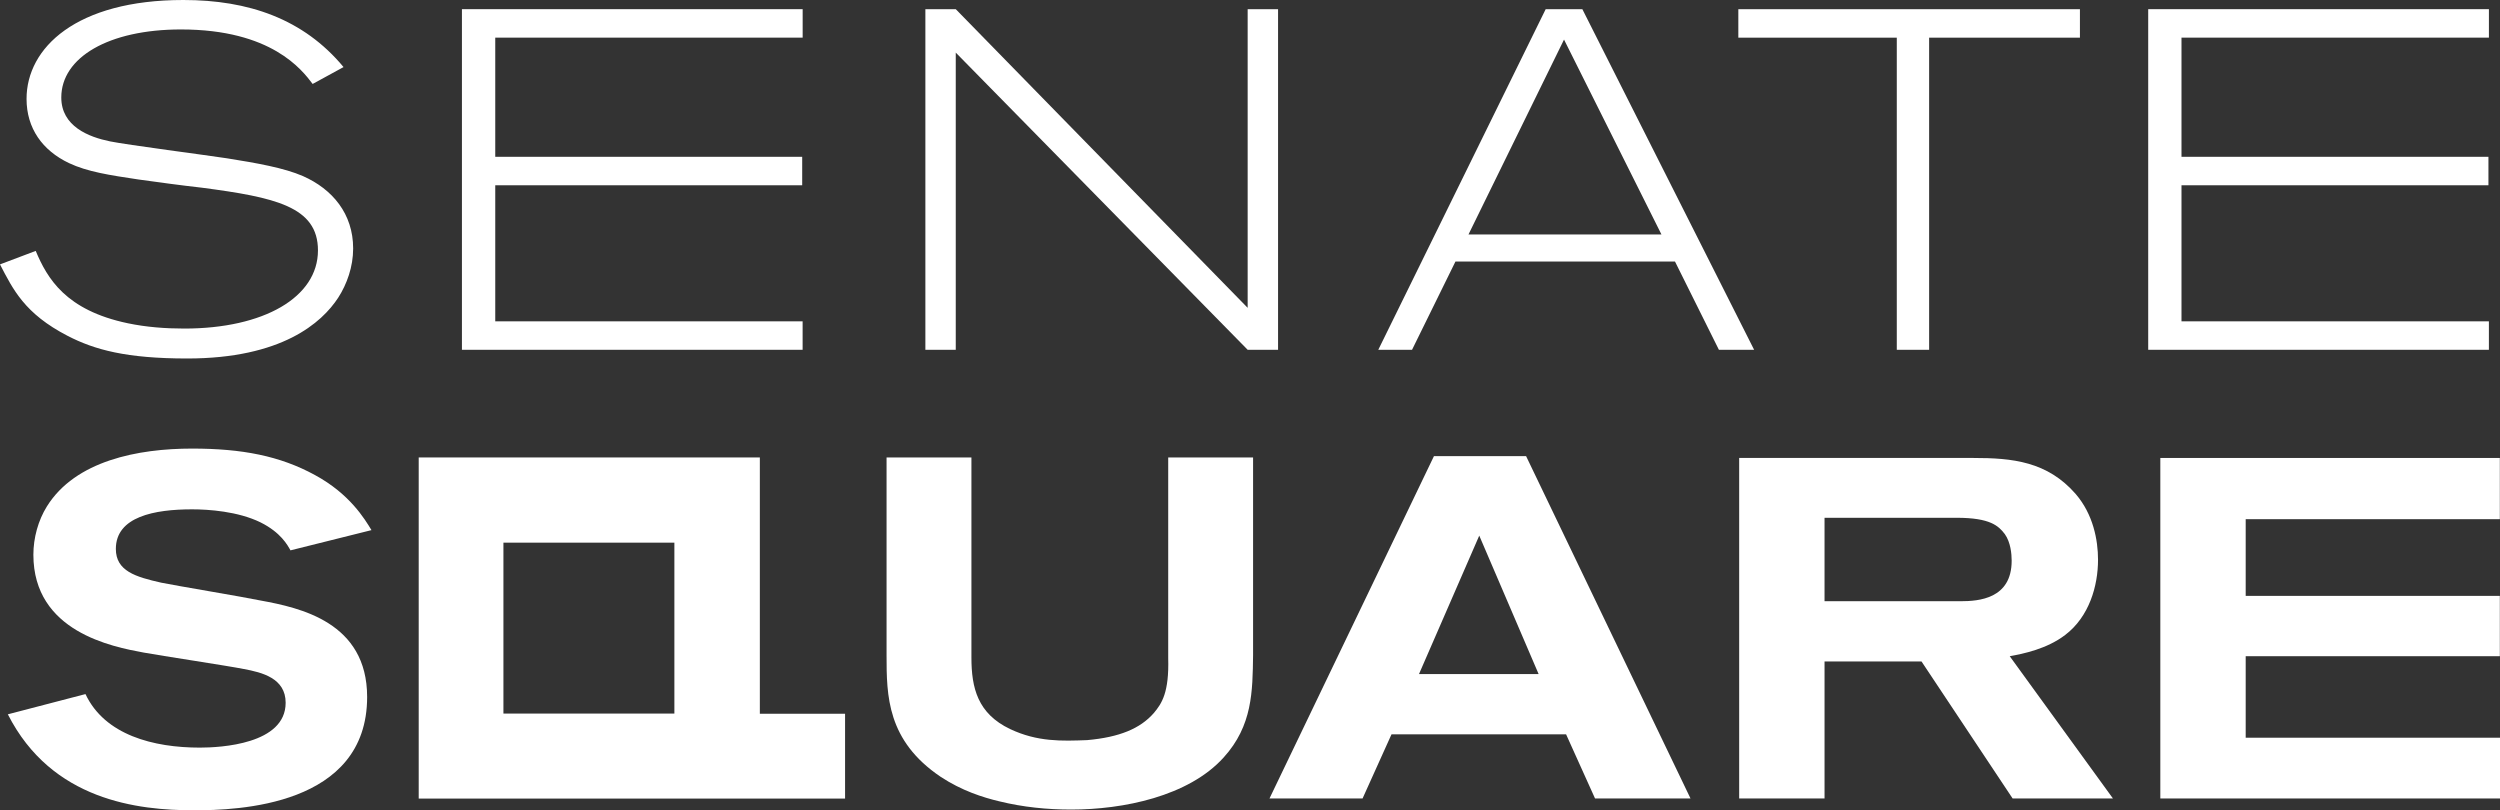 <?xml version="1.0" encoding="UTF-8"?><svg id="Layer_1" xmlns="http://www.w3.org/2000/svg" viewBox="0 0 1248.487 404.656"><rect x="0" y="0" width="1248.487" height="404.656" fill="#333333" stroke="none"/><defs><style>.cls-1{fill:#fff;}</style></defs><path class="cls-1" d="M379.461,356.443v-127.994h-170.36v170.356h212.924v-42.362h-42.564ZM336.783,356.354h-85.375v-85.355h85.375v85.355Z"/><path class="cls-1" d="M42.688,346.624c9.631,20.466,33.96,26.732,57.084,26.732,10.361,0,42.88-1.688,42.88-22.4,0-12.286-11.812-15.167-20.964-16.864-6.996-1.431-41.908-6.73-49.861-8.19-15.655-2.891-55.155-10.351-55.155-48.885,0-8.437,2.403-17.121,6.74-24.097,14.229-22.873,45.544-28.902,72.507-28.902,24.808,0,43.837,3.611,61.426,13.252,17.338,9.404,24.797,21.916,28.172,27.472l-40.457,10.104c-1.461-2.644-4.815-8.92-14.95-13.973-11.308-5.536-26.016-6.513-34.192-6.513-18.778,0-38.06,3.641-38.06,19.765,0,11.062,9.888,13.973,22.637,16.854,6.996,1.45,41.691,7.233,49.614,8.91,19.765,3.612,53.241,10.845,53.241,48.174,0,54.677-65.018,56.591-86.466,56.591-27.93,0-71.052-4.806-92.963-47.928l38.765-10.104Z"/><path class="cls-1" d="M868.533,228.706h117.05c19.262,0,36.841,1.677,51.065,18.058,8.669,10.115,11.096,22.893,11.096,32.77,0,13.006-4.351,28.399-16.395,37.556-9.143,6.996-20.954,9.404-27.703,10.618l51.549,71.047h-50.103l-45.499-68.423h-48.426v68.423h-42.633v-170.05ZM911.166,300.247h67.914c9.152,0,25.538-1.204,25.538-20.239,0-3.365-.503-9.147-3.385-13.232-3.128-4.105-7.223-8.2-24.078-8.2h-65.99v41.672Z"/><path class="cls-1" d="M1078.857,228.706h169.547v30.57h-126.918v38.306h126.918v30.126h-126.918v40.704h127.002v30.343h-169.63v-170.05Z"/><path class="cls-1" d="M762.115,227.778h-46.003l-82.138,170.977h46.482l14.461-32.04h87.176l14.461,32.04h47.681l-82.119-170.977ZM708.642,336.619l30.091-69.133,29.648,69.133h-59.739Z"/><path class="cls-1" d="M442.738,228.449h42.387v99.96c0,15.186,3.143,27.945,19.271,35.652,13.726,6.503,26.006,6.029,38.533,5.546,16.143-1.431,26.505-5.783,33.244-13.479,4.09-4.845,7.702-10.361,7.223-27.462v-100.216h42.382v98.756c-.257,18.078-.257,35.168-14.688,51.065-17.579,19.499-50.345,26.021-76.114,26.021-12.024,0-24.092-1.204-35.889-4.105-8.185-1.934-18.788-5.299-29.381-12.285-26.746-18.048-26.968-40.457-26.968-60.696v-98.756Z"/><path class="cls-1" d="M17.831,125.3c5.787,13.731,14.945,29.628,46.018,36.14,9.152,1.924,18.798,2.645,28.192,2.645,39.746,0,66.745-15.65,66.745-39.032,0-21.926-21.447-26.5-58.061-31.328-10.608-1.201-21.206-2.642-31.577-4.09-14.446-2.166-25.538-3.853-34.695-8.183-13.242-6.276-21.196-17.36-21.196-32.053C13.257,23.86,38.074,0,91.557,0c32.538,0,59.995,9.394,80.007,33.496l-15.428,8.43c-5.299-6.989-20.48-27.217-65.773-27.217-36.14,0-59.753,13.97-59.753,33.967,0,14.454,13.731,19.753,24.334,21.926,8.185,1.69,48.894,6.989,58.303,8.439,15.176,2.412,28.671,4.813,38.075,8.908,14.693,6.507,25.044,18.798,25.044,36.143,0,9.157-3.123,17.831-7.465,24.575-8.185,12.527-28.192,30.363-75.408,30.363-30.363,0-46.27-4.347-59.754-11.328-21.447-11.086-27.225-23.13-33.737-35.667l17.831-6.735Z"/><path class="cls-1" d="M638.256,4.579v170.104h-15.181L477.299,26.268v148.414h-15.171V4.579h15.171l145.775,149.15V4.579h15.181Z"/><path class="cls-1" d="M790.218,4.579l85.78,170.104h-17.589l-21.936-44.084h-109.625l-21.684,44.084h-16.859L771.908,4.579h18.31ZM781.066,19.763l-47.715,97.34h96.378l-48.663-97.34Z"/><path class="cls-1" d="M868.113,4.579h170.593v14.217h-75.31v155.887h-16.148V18.796h-79.134V4.579Z"/><path class="cls-1" d="M1072.803,4.579h170.143v14.217h-153.521v59.511h153.289v14.217h-153.289v67.949h153.512v14.209h-170.134V4.579Z"/><path class="cls-1" d="M230.686,4.579h170.158v14.217h-153.516v59.511h153.284v14.217h-153.284v67.949h153.496v14.209h-170.138V4.579Z"/></svg>